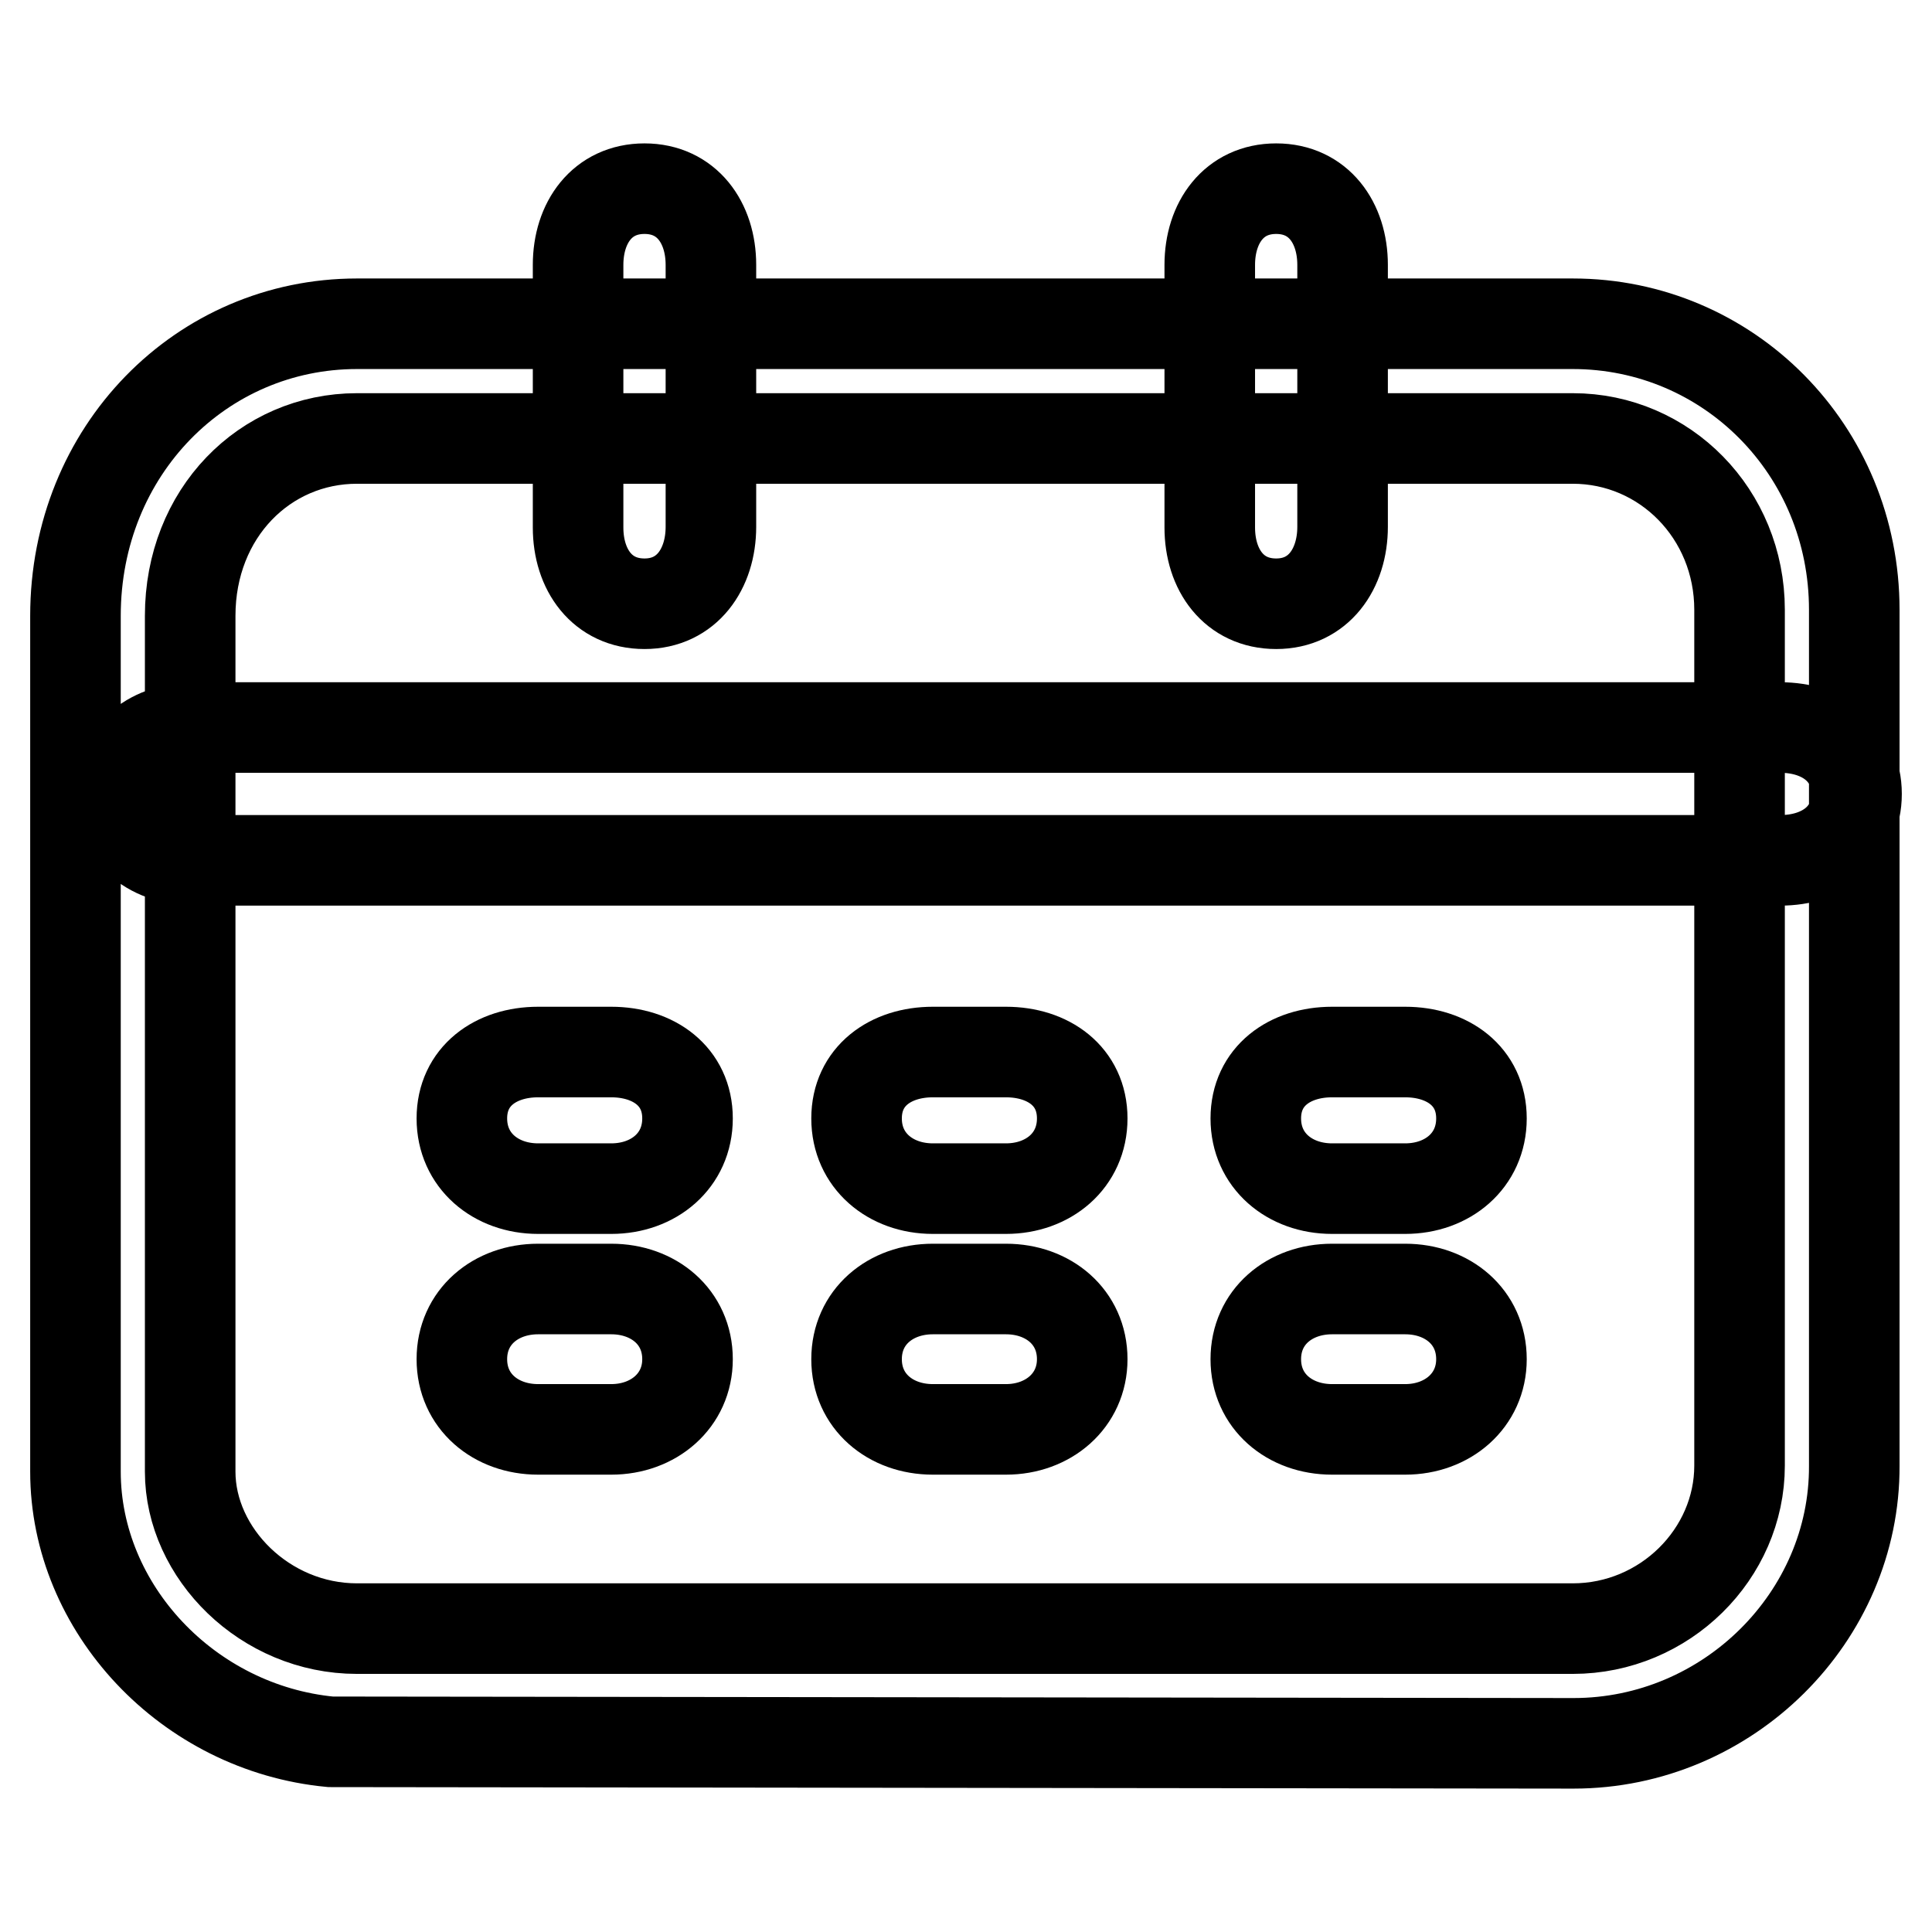 <?xml version="1.0" encoding="utf-8"?>
<!-- Svg Vector Icons : http://www.onlinewebfonts.com/icon -->
<!DOCTYPE svg PUBLIC "-//W3C//DTD SVG 1.1//EN" "http://www.w3.org/Graphics/SVG/1.1/DTD/svg11.dtd">
<svg version="1.1" xmlns="http://www.w3.org/2000/svg" xmlns:xlink="http://www.w3.org/1999/xlink" x="0px" y="0px" viewBox="0 0 256 256" enable-background="new 0 0 256 256" xml:space="preserve">
<g> <path stroke-width="12" fill-opacity="0" stroke="#000000"  d="M208.5,231l-164.7-0.2C24.9,229,10,213.1,10,195V81.6c0-21.9,16.7-38.7,37.3-38.7h161.1 c20.6,0,37.3,16.7,37.3,37.9v113.4C245.8,214.2,229,231,208.5,231L208.5,231z M47.3,58.1c-12.2,0-22.1,9.9-22.1,23.5V195 c0,10.8,9.9,20.8,22.1,20.8h161.1c12.2,0,22.1-9.9,22.1-21.6V80.8c0-12.7-9.9-22.7-22.1-22.7L47.3,58.1L47.3,58.1z M169.1,80 c-5.6,0-8.8-4.5-8.8-10.1V35.1c0-5.6,3.2-10.1,8.8-10.1s8.8,4.5,8.8,10.1v34.7C177.9,75.4,174.7,80,169.1,80L169.1,80z M85.4,80 c-5.6,0-8.8-4.5-8.8-10.1V35.1c0-5.6,3.2-10.1,8.8-10.1c5.6,0,8.8,4.5,8.8,10.1v34.7C94.2,75.4,91,80,85.4,80L85.4,80z  M133.3,189.4h-9.7c-5.6,0-10.1-3.7-10.1-9.3c0-5.6,4.5-9.3,10.1-9.3h9.7c5.6,0,10.1,3.7,10.1,9.3 C143.4,185.6,138.9,189.4,133.3,189.4L133.3,189.4z M235.9,114h-210c-5.6,0-10.1-3.2-10.1-8.8s4.5-8.8,10.1-8.8h210 c5.6,0,10.1,3.2,10.1,8.8S241.5,114,235.9,114L235.9,114z M81,157.5h-9.7c-5.6,0-10.1-3.7-10.1-9.3c0-5.6,4.5-8.8,10.1-8.8H81 c5.6,0,10.1,3.2,10.1,8.8C91.1,153.8,86.6,157.5,81,157.5L81,157.5z M133.3,157.5h-9.7c-5.6,0-10.1-3.7-10.1-9.3 c0-5.6,4.5-8.8,10.1-8.8h9.7c5.6,0,10.1,3.2,10.1,8.8C143.4,153.8,138.9,157.5,133.3,157.5L133.3,157.5z M186.2,157.5h-9.7 c-5.6,0-10.1-3.7-10.1-9.3c0-5.6,4.5-8.8,10.1-8.8h9.7c5.6,0,10.1,3.2,10.1,8.8C196.3,153.8,191.8,157.5,186.2,157.5L186.2,157.5z  M81,189.4h-9.7c-5.6,0-10.1-3.7-10.1-9.3c0-5.6,4.5-9.3,10.1-9.3H81c5.6,0,10.1,3.7,10.1,9.3C91.1,185.6,86.6,189.4,81,189.4 L81,189.4z M186.2,189.4h-9.7c-5.6,0-10.1-3.7-10.1-9.3c0-5.6,4.5-9.3,10.1-9.3h9.7c5.6,0,10.1,3.7,10.1,9.3 C196.3,185.6,191.8,189.4,186.2,189.4L186.2,189.4z"/></g>
</svg>